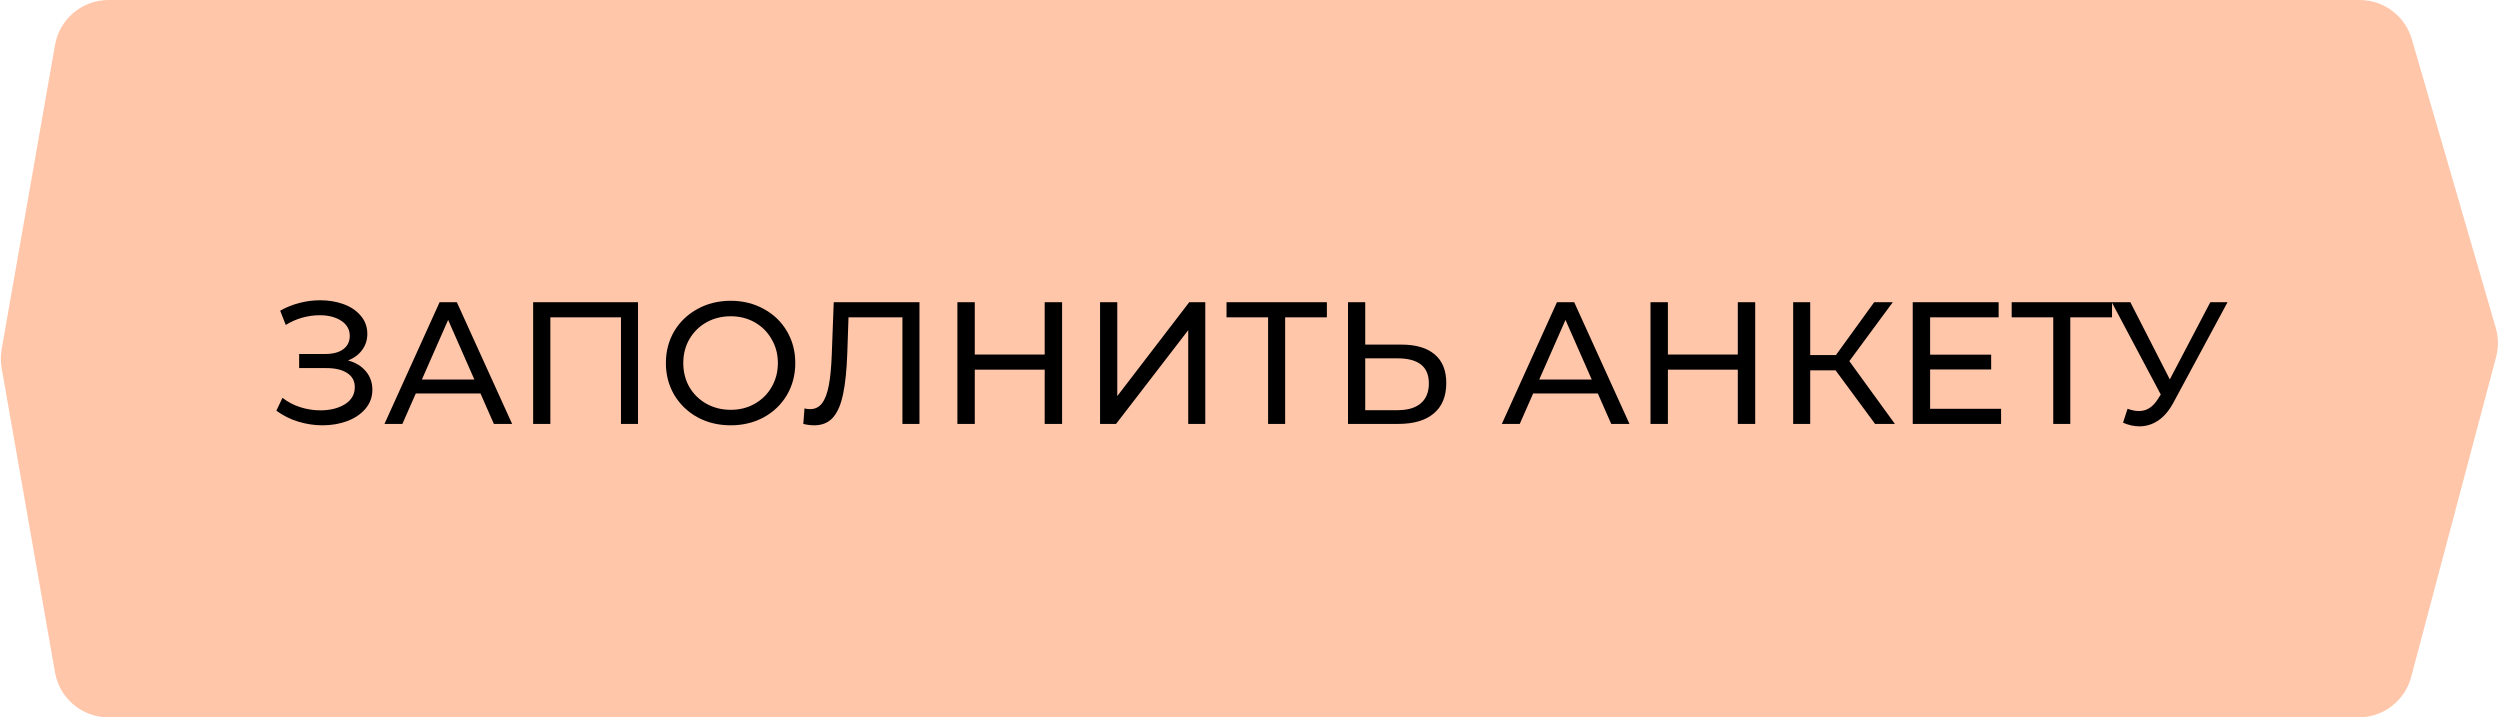 <?xml version="1.0" encoding="UTF-8"?> <svg xmlns="http://www.w3.org/2000/svg" width="230" height="66" viewBox="0 0 230 66" fill="none"> <path d="M5.061 4.136C5.48 1.745 7.557 0 9.986 0H217.086C219.309 0 221.266 1.468 221.887 3.604L229.612 30.165C229.866 31.038 229.877 31.965 229.643 32.844L221.826 62.283C221.244 64.475 219.26 66 216.993 66H9.986C7.557 66 5.48 64.255 5.061 61.864L0.151 33.864C0.051 33.292 0.051 32.708 0.151 32.136L5.061 4.136Z" fill="#FFC6AA"></path> <path d="M32.018 33.16C32.722 33.352 33.271 33.688 33.666 34.168C34.061 34.637 34.258 35.203 34.258 35.864C34.258 36.525 34.045 37.107 33.618 37.608C33.202 38.099 32.642 38.477 31.938 38.744C31.245 39 30.487 39.128 29.666 39.128C28.919 39.128 28.178 39.016 27.442 38.792C26.706 38.568 26.034 38.232 25.426 37.784L25.986 36.6C26.477 36.984 27.026 37.272 27.634 37.464C28.242 37.656 28.855 37.752 29.474 37.752C30.37 37.752 31.122 37.565 31.73 37.192C32.338 36.808 32.642 36.285 32.642 35.624C32.642 35.059 32.413 34.627 31.954 34.328C31.495 34.019 30.85 33.864 30.018 33.864H27.522V32.568H29.906C30.621 32.568 31.175 32.424 31.57 32.136C31.975 31.837 32.178 31.427 32.178 30.904C32.178 30.317 31.917 29.853 31.394 29.512C30.871 29.171 30.21 29 29.41 29C28.887 29 28.354 29.075 27.81 29.224C27.277 29.373 26.77 29.597 26.29 29.896L25.778 28.584C26.343 28.264 26.941 28.024 27.57 27.864C28.199 27.704 28.829 27.624 29.458 27.624C30.247 27.624 30.973 27.747 31.634 27.992C32.295 28.237 32.818 28.595 33.202 29.064C33.597 29.533 33.794 30.083 33.794 30.712C33.794 31.277 33.634 31.773 33.314 32.2C33.005 32.627 32.573 32.947 32.018 33.16ZM44.204 36.2H38.252L37.02 39H35.372L40.444 27.8H42.028L47.116 39H45.436L44.204 36.2ZM43.644 34.92L41.228 29.432L38.812 34.92H43.644ZM58.697 27.8V39H57.129V29.192H50.633V39H49.049V27.8H58.697ZM67.229 39.128C66.099 39.128 65.08 38.883 64.173 38.392C63.267 37.891 62.552 37.203 62.029 36.328C61.517 35.453 61.261 34.477 61.261 33.4C61.261 32.323 61.517 31.347 62.029 30.472C62.552 29.597 63.267 28.915 64.173 28.424C65.08 27.923 66.099 27.672 67.229 27.672C68.349 27.672 69.363 27.923 70.269 28.424C71.176 28.915 71.885 29.597 72.397 30.472C72.909 31.336 73.165 32.312 73.165 33.4C73.165 34.488 72.909 35.469 72.397 36.344C71.885 37.208 71.176 37.891 70.269 38.392C69.363 38.883 68.349 39.128 67.229 39.128ZM67.229 37.704C68.051 37.704 68.787 37.517 69.437 37.144C70.099 36.771 70.616 36.259 70.989 35.608C71.373 34.947 71.565 34.211 71.565 33.4C71.565 32.589 71.373 31.859 70.989 31.208C70.616 30.547 70.099 30.029 69.437 29.656C68.787 29.283 68.051 29.096 67.229 29.096C66.408 29.096 65.661 29.283 64.989 29.656C64.328 30.029 63.805 30.547 63.421 31.208C63.048 31.859 62.861 32.589 62.861 33.4C62.861 34.211 63.048 34.947 63.421 35.608C63.805 36.259 64.328 36.771 64.989 37.144C65.661 37.517 66.408 37.704 67.229 37.704ZM84.591 27.8V39H83.023V29.192H78.063L77.951 32.472C77.898 34.019 77.77 35.272 77.567 36.232C77.375 37.192 77.066 37.917 76.639 38.408C76.213 38.888 75.637 39.128 74.911 39.128C74.581 39.128 74.245 39.085 73.903 39L74.015 37.576C74.186 37.619 74.357 37.64 74.527 37.64C74.986 37.64 75.354 37.459 75.631 37.096C75.909 36.723 76.117 36.168 76.255 35.432C76.394 34.696 76.485 33.725 76.527 32.52L76.703 27.8H84.591ZM97.712 27.8V39H96.112V34.008H89.68V39H88.08V27.8H89.68V32.616H96.112V27.8H97.712ZM101.205 27.8H102.789V36.44L109.413 27.8H110.885V39H109.317V30.376L102.677 39H101.205V27.8ZM122.073 29.192H118.233V39H116.665V29.192H112.841V27.8H122.073V29.192ZM128.929 31.704C130.263 31.704 131.281 32.003 131.985 32.6C132.7 33.197 133.057 34.077 133.057 35.24C133.057 36.467 132.673 37.4 131.905 38.04C131.148 38.68 130.06 39 128.641 39H124.017V27.8H125.601V31.704H128.929ZM128.577 37.736C129.505 37.736 130.215 37.528 130.705 37.112C131.207 36.685 131.457 36.072 131.457 35.272C131.457 33.736 130.497 32.968 128.577 32.968H125.601V37.736H128.577ZM147.001 36.2H141.049L139.817 39H138.169L143.241 27.8H144.825L149.913 39H148.233L147.001 36.2ZM146.441 34.92L144.025 29.432L141.609 34.92H146.441ZM161.478 27.8V39H159.878V34.008H153.446V39H151.846V27.8H153.446V32.616H159.878V27.8H161.478ZM168.875 34.072H166.539V39H164.971V27.8H166.539V32.664H168.907L172.427 27.8H174.139L170.139 33.224L174.331 39H172.507L168.875 34.072ZM184.099 37.608V39H175.971V27.8H183.875V29.192H177.571V32.632H183.187V33.992H177.571V37.608H184.099ZM194.307 29.192H190.467V39H188.899V29.192H185.075V27.8H194.307V29.192ZM204.935 27.8L199.959 37.032C199.565 37.768 199.101 38.317 198.567 38.68C198.034 39.043 197.453 39.224 196.823 39.224C196.333 39.224 195.831 39.112 195.319 38.888L195.735 37.608C196.13 37.747 196.482 37.816 196.791 37.816C197.495 37.816 198.077 37.443 198.535 36.696L198.791 36.296L194.279 27.8H195.991L199.623 34.904L203.351 27.8H204.935Z" fill="black"></path> </svg> 